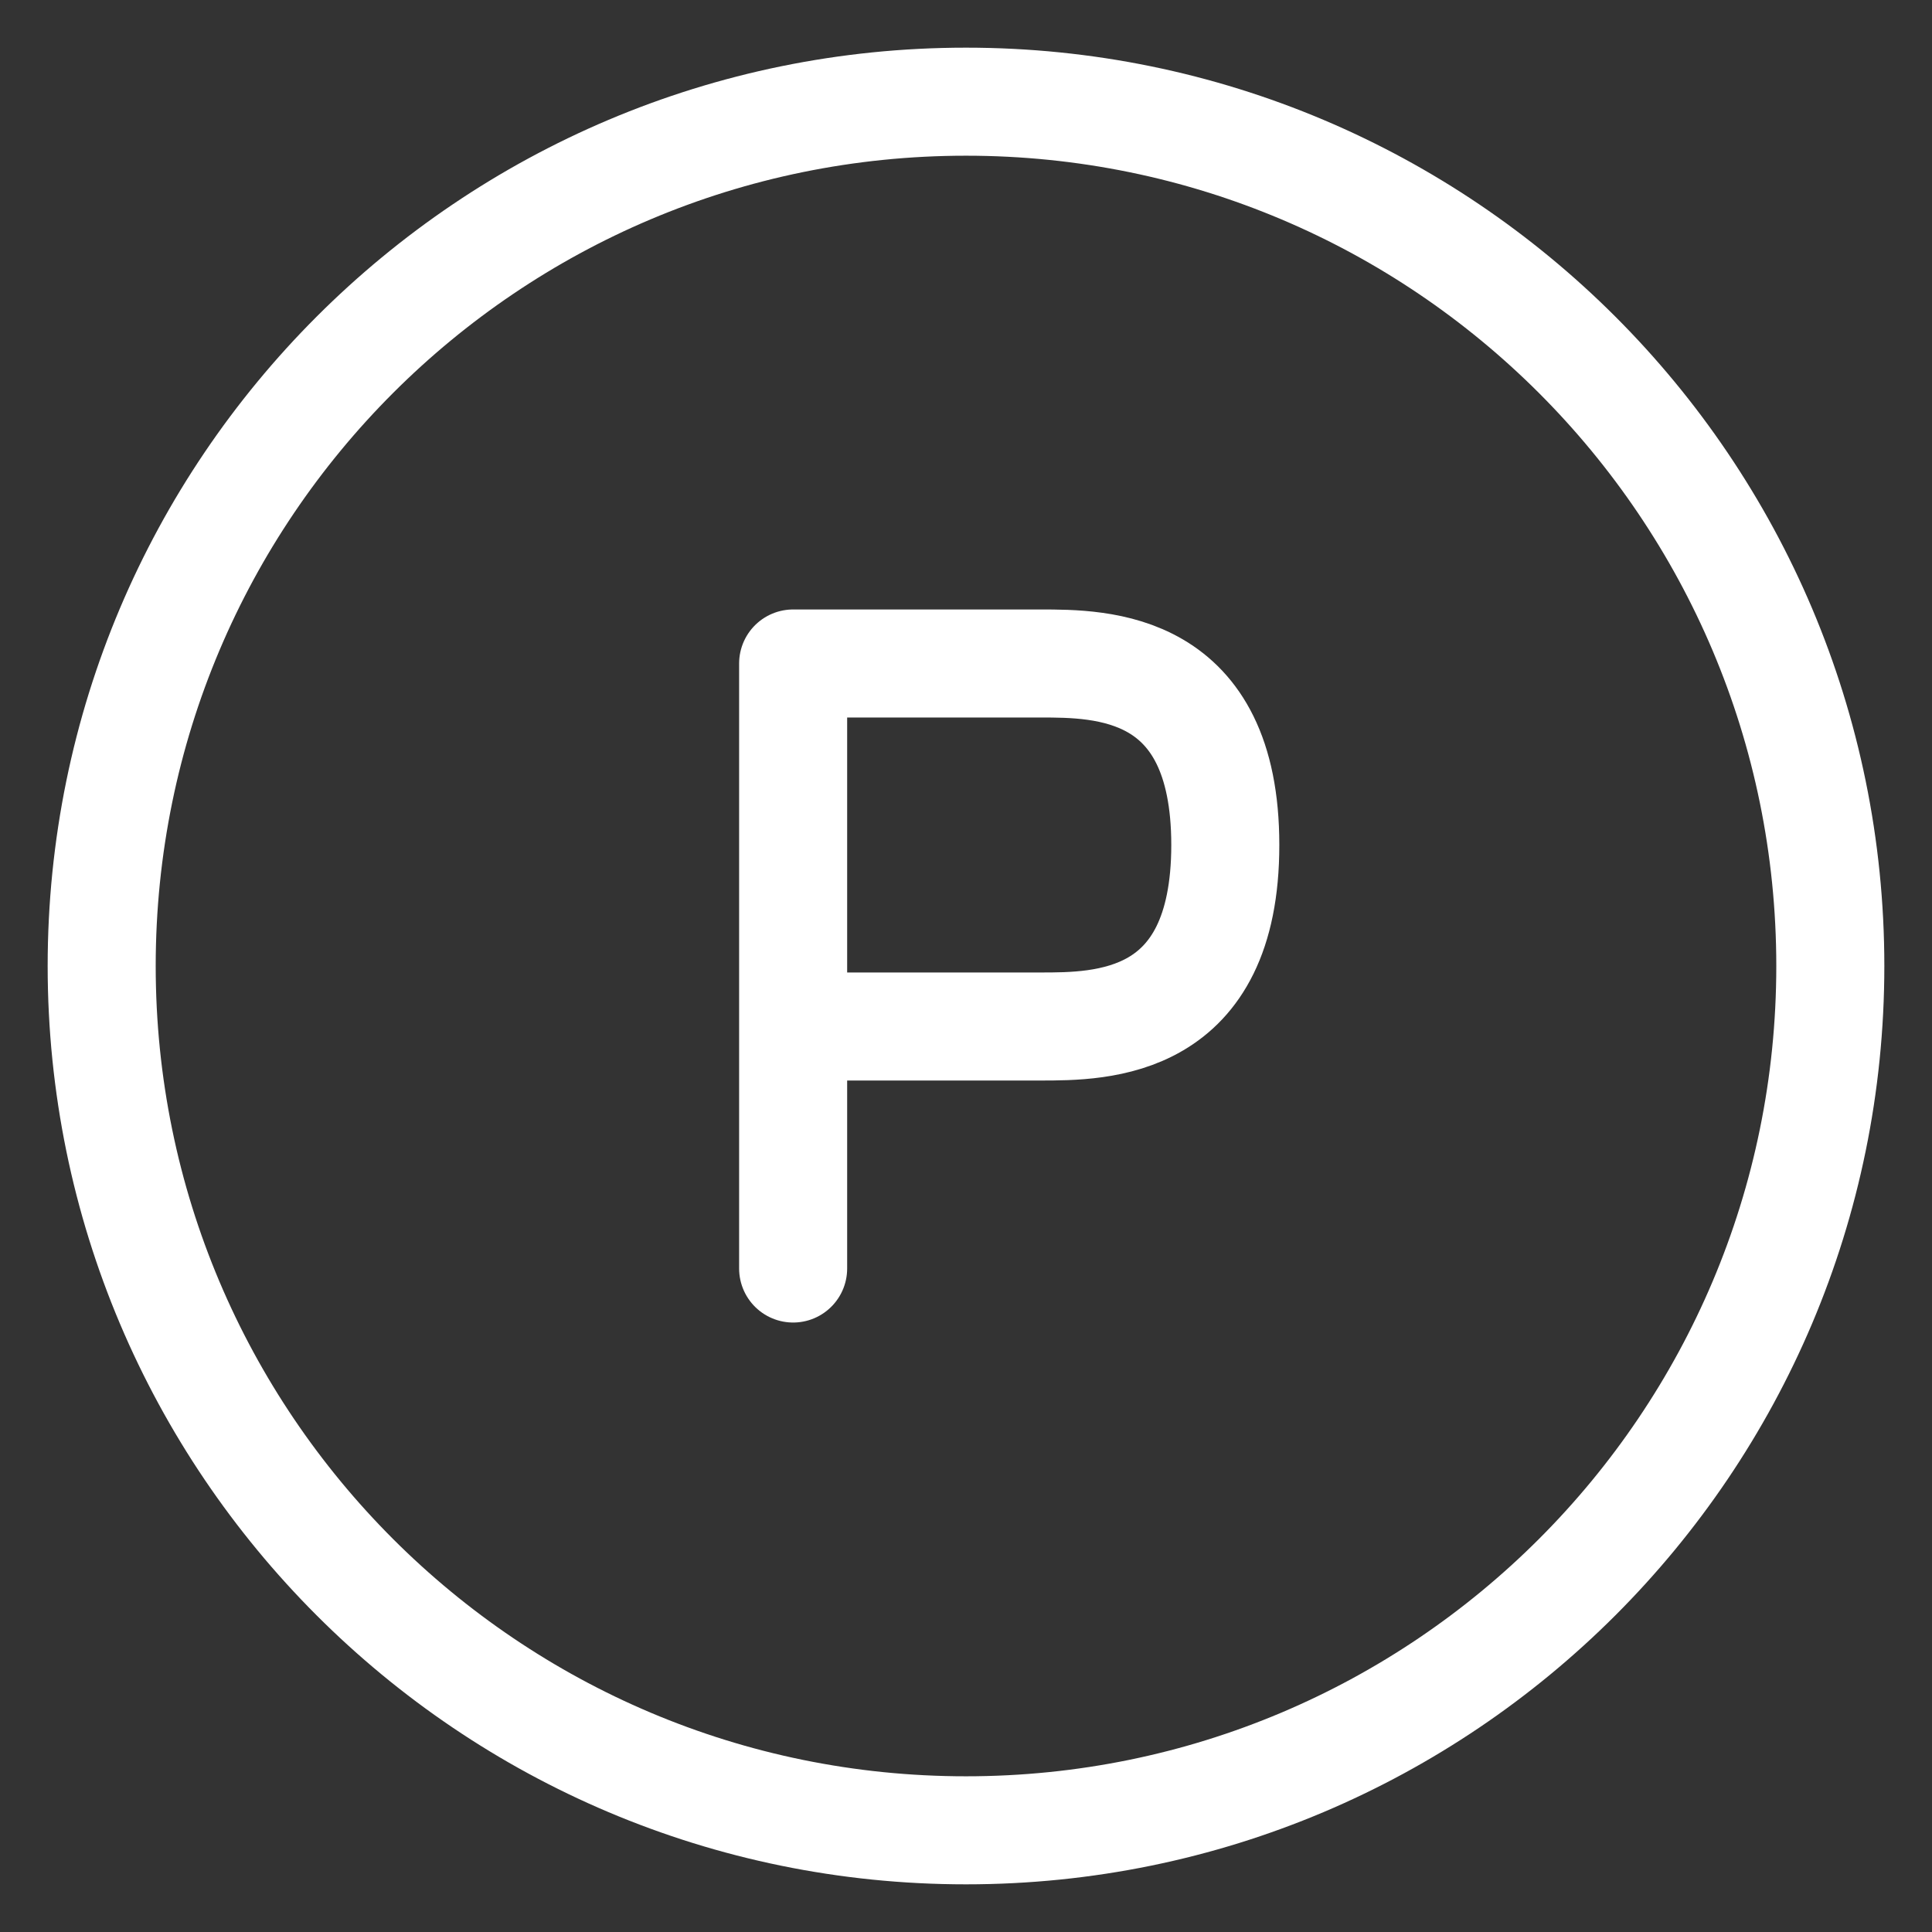 <svg width="38" height="38" viewBox="0 0 38 38" fill="none" xmlns="http://www.w3.org/2000/svg">
<rect x="0" y="0" width="38" height="38" fill="#333333" stroke="none"/>
<path d="M15.6 24.95V20.19M15.6 20.19H20.457C21.671 20.19 24.1 20.19 24.1 16.62C24.1 13.05 21.671 13.05 20.457 13.05H15.6V20.19Z" stroke="white" stroke-width="2.125" stroke-linecap="round" stroke-linejoin="round"/>
<path d="M19 36C28.389 36 36 28.389 36 19C36 9.611 28.389 2 19 2C9.611 2 2 9.611 2 19C2 28.389 9.611 36 19 36Z" stroke="white" stroke-width="2.125"/>
</svg>
